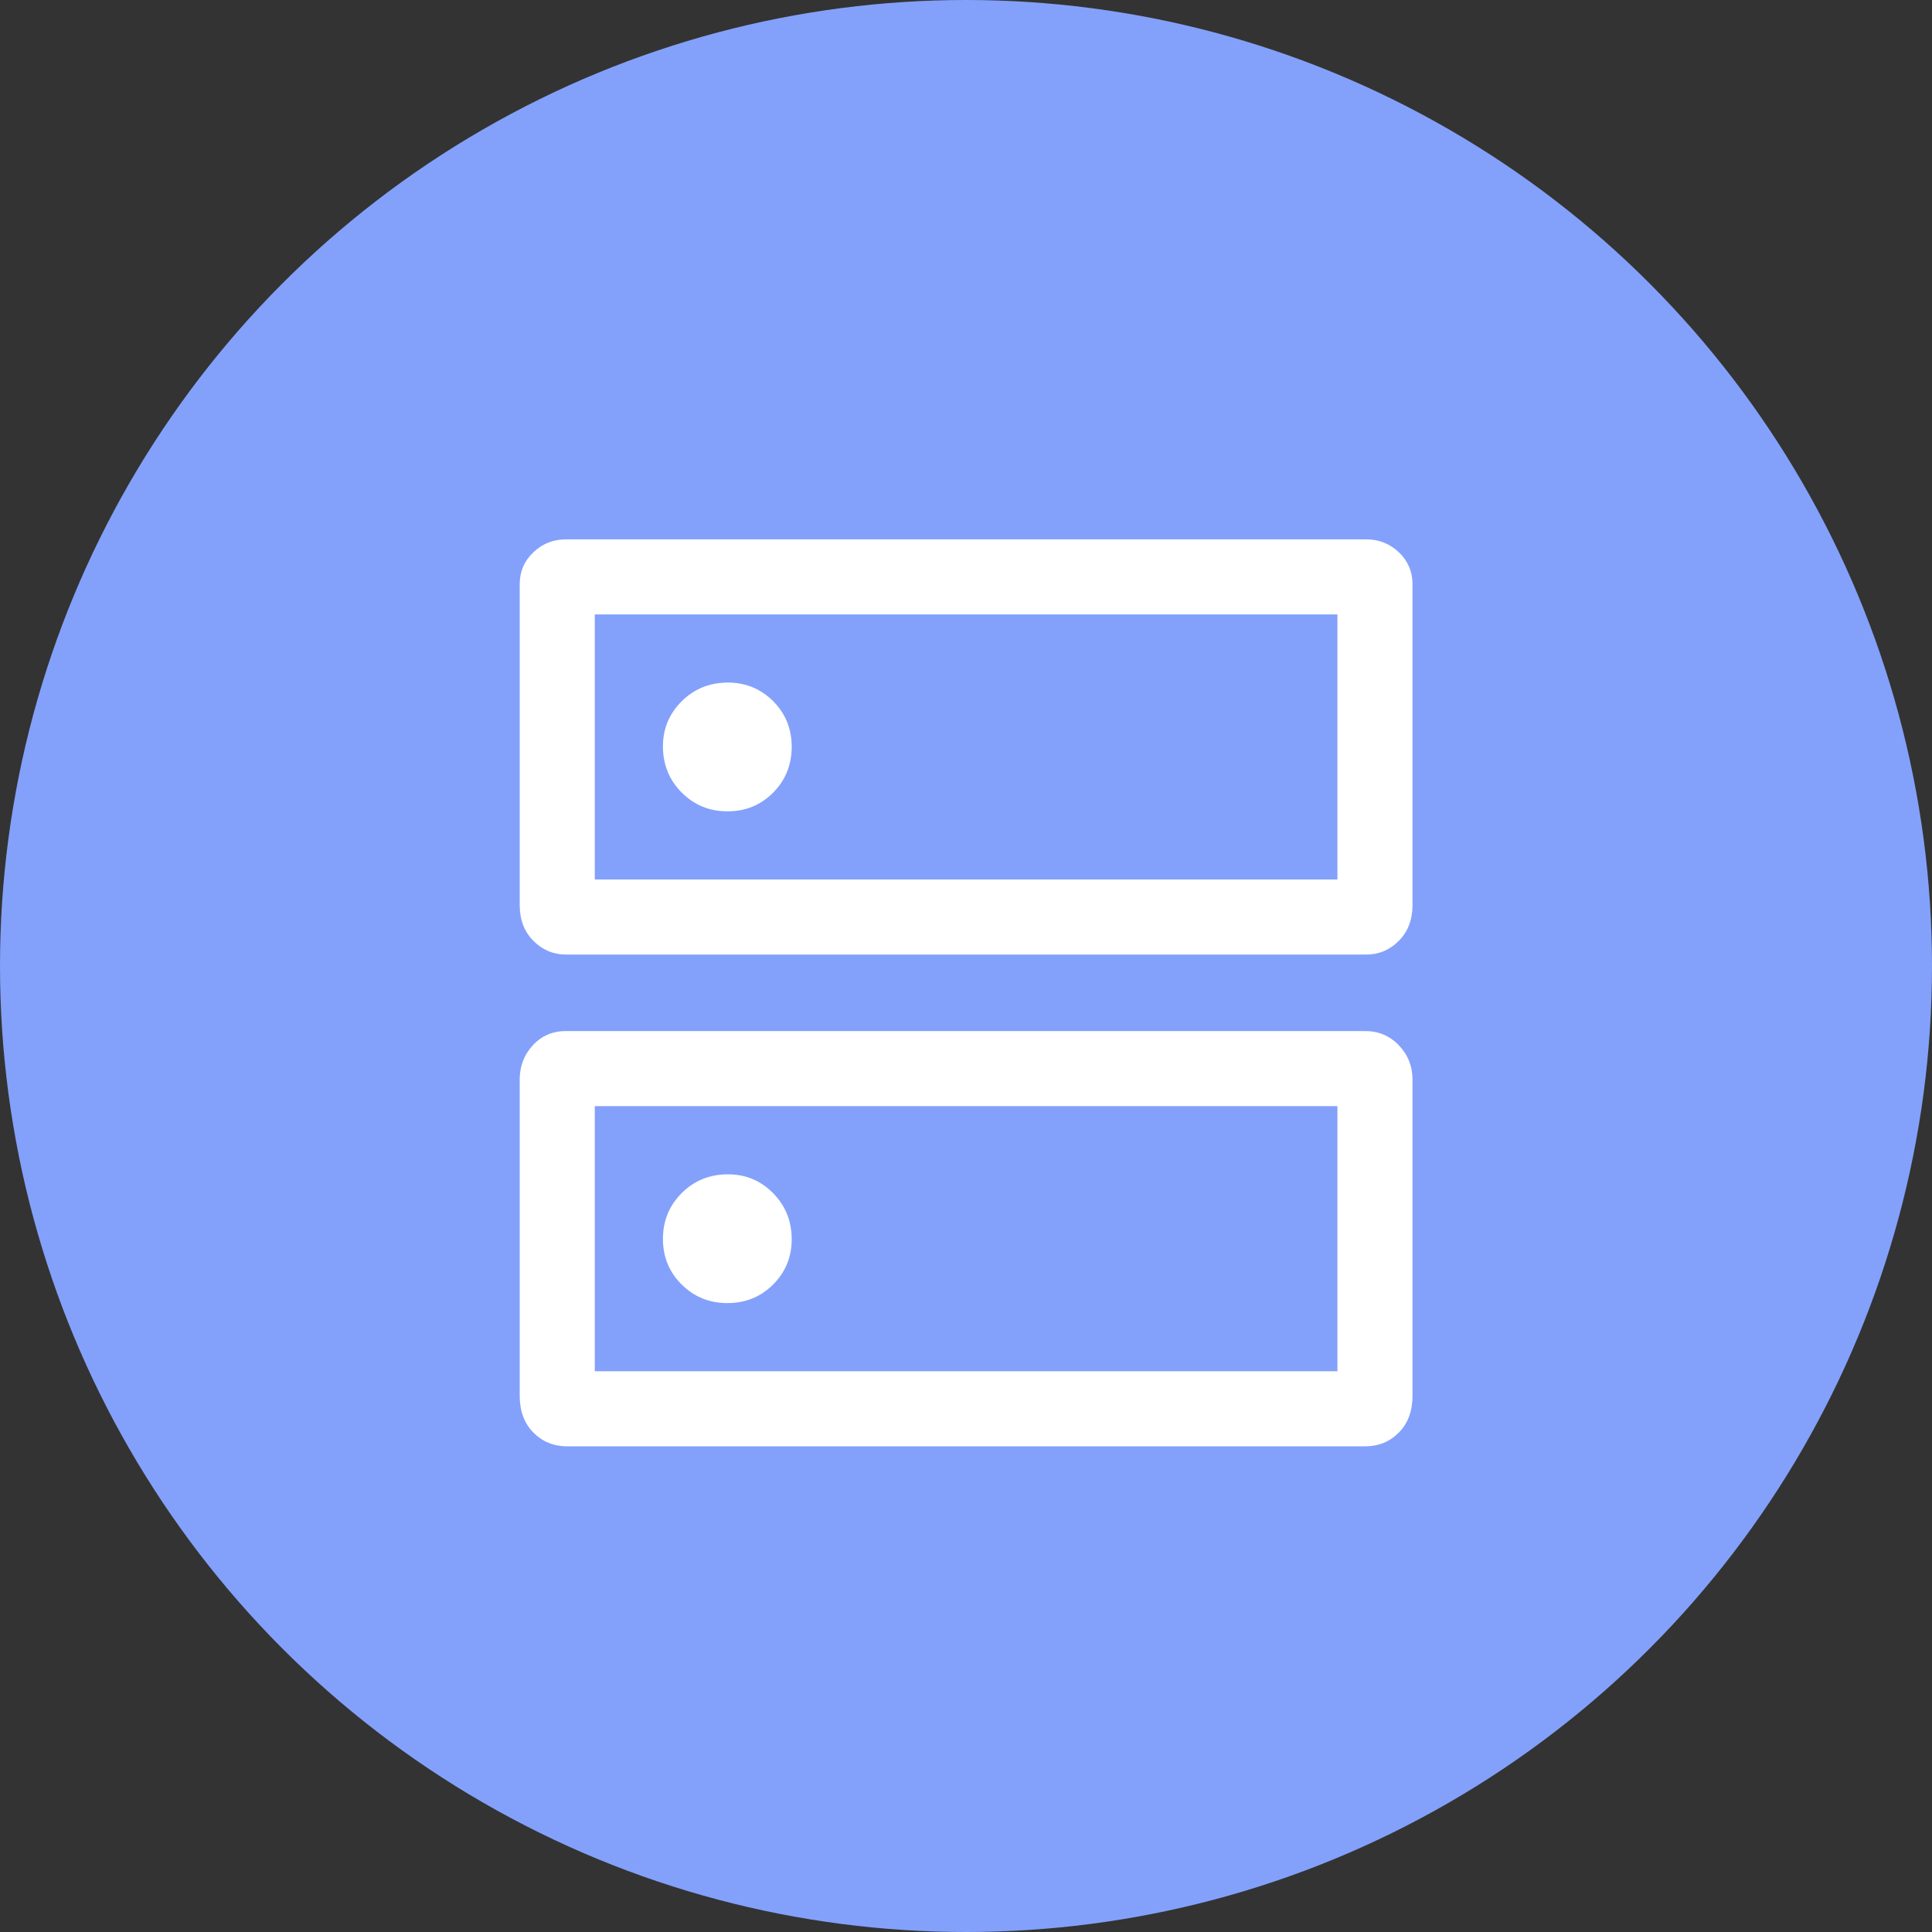 <svg width="36" height="36" viewBox="0 0 36 36" fill="none" xmlns="http://www.w3.org/2000/svg">
<rect x="0" y="0" width="36" height="36" fill="#333333" stroke="none"/>
<circle cx="18" cy="18" r="18" fill="#83A1FB"/>
<path d="M13.564 12.719C13.224 12.719 12.937 12.835 12.704 13.066C12.47 13.297 12.353 13.577 12.353 13.907C12.353 14.247 12.469 14.534 12.702 14.767C12.934 15.001 13.219 15.118 13.556 15.118C13.893 15.118 14.176 15.002 14.407 14.769C14.637 14.537 14.752 14.252 14.752 13.915C14.752 13.578 14.636 13.294 14.405 13.064C14.174 12.834 13.894 12.719 13.564 12.719ZM13.564 21.882C13.224 21.882 12.937 21.998 12.704 22.23C12.47 22.463 12.353 22.748 12.353 23.085C12.353 23.422 12.469 23.705 12.702 23.935C12.934 24.166 13.219 24.281 13.556 24.281C13.893 24.281 14.176 24.165 14.407 23.934C14.637 23.703 14.752 23.422 14.752 23.092C14.752 22.753 14.636 22.466 14.405 22.232C14.174 21.998 13.894 21.882 13.564 21.882ZM10.548 10.05H25.456C25.693 10.05 25.896 10.13 26.066 10.291C26.235 10.452 26.32 10.652 26.32 10.889V16.865C26.32 17.137 26.235 17.359 26.066 17.53C25.896 17.702 25.693 17.787 25.456 17.787H10.548C10.311 17.787 10.107 17.701 9.938 17.53C9.768 17.358 9.684 17.136 9.684 16.863V10.89C9.684 10.652 9.768 10.453 9.938 10.292C10.107 10.13 10.311 10.05 10.548 10.05ZM11.083 11.449V16.388H24.921V11.449H11.083ZM10.548 19.212H25.436C25.687 19.212 25.897 19.301 26.066 19.478C26.235 19.655 26.32 19.867 26.32 20.114V26.008C26.32 26.293 26.235 26.521 26.066 26.693C25.897 26.864 25.687 26.95 25.436 26.95H10.567C10.317 26.95 10.107 26.864 9.937 26.692C9.768 26.52 9.684 26.291 9.684 26.006V20.115C9.684 19.867 9.765 19.655 9.928 19.478C10.091 19.301 10.297 19.212 10.548 19.212ZM11.083 20.611V25.551H24.921V20.611H11.083Z" fill="white"/>
</svg>
